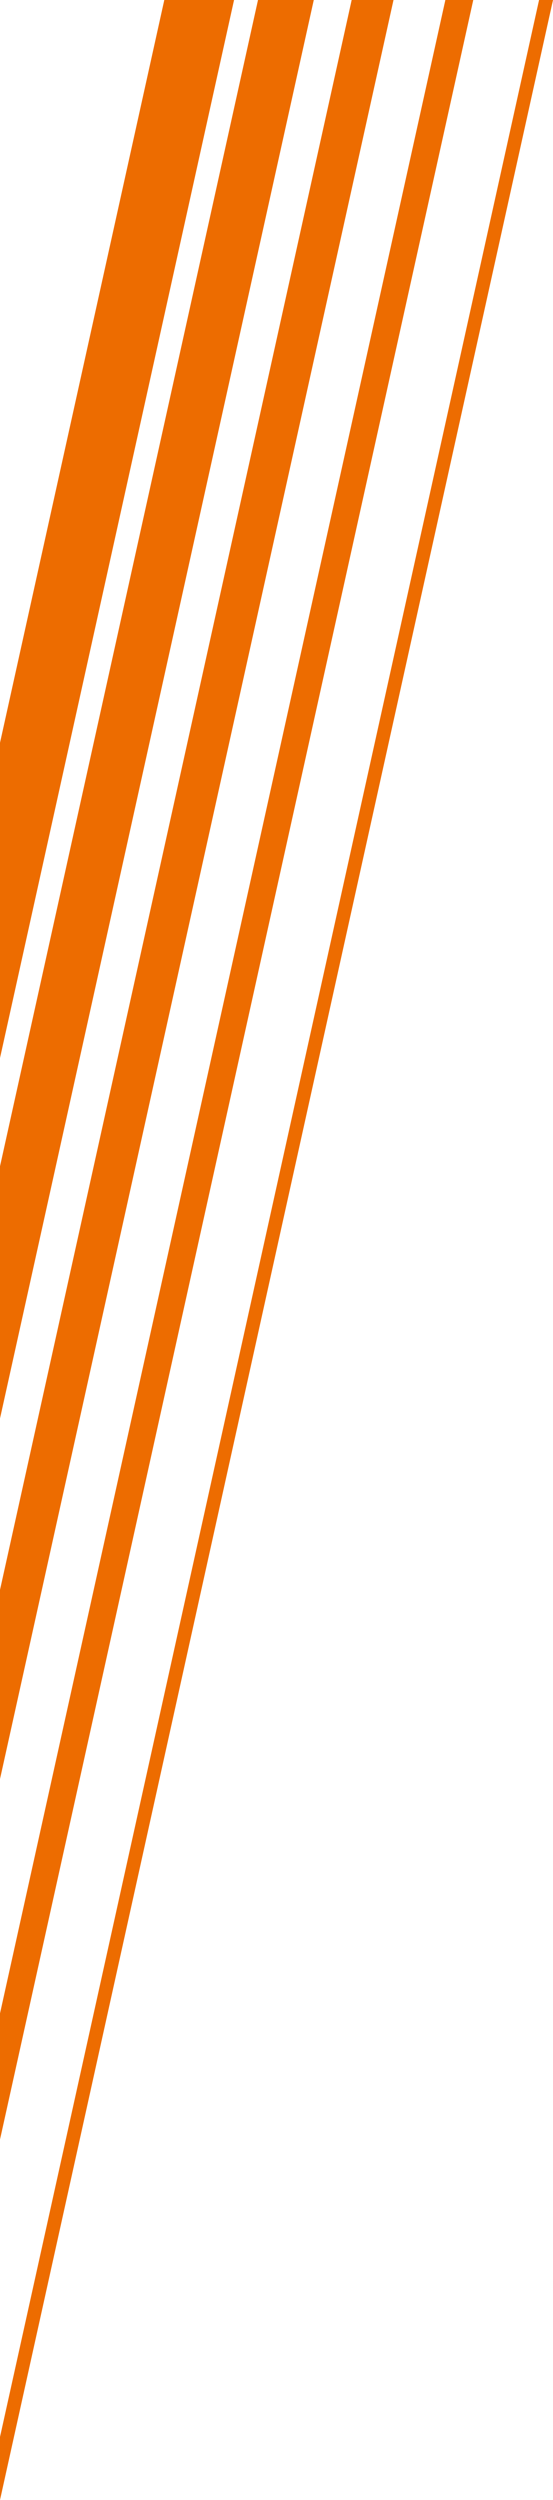 <?xml version="1.0" encoding="UTF-8"?>
<svg id="_レイヤー_2" data-name="レイヤー_2" xmlns="http://www.w3.org/2000/svg" viewBox="0 0 176.94 798.71">
  <defs>
    <style>
      .cls-1 {
        fill: #ed6c00;
      }
    </style>
  </defs>
  <g id="_レイヤー_1-2" data-name="レイヤー_1">
    <polygon class="cls-1" points="112.52 0 0 507.94 0 568.38 125.91 0 112.52 0"/>
    <polygon class="cls-1" points="142.5 0 0 643.26 0 683.55 151.43 0 142.5 0"/>
    <polygon class="cls-1" points="82.55 0 0 372.62 0 453.2 100.4 0 82.55 0"/>
    <polygon class="cls-1" points="52.57 0 0 237.31 0 338.04 74.89 0 52.57 0"/>
    <polygon class="cls-1" points="172.48 0 0 778.57 0 798.71 176.94 0 172.48 0"/>
  </g>
</svg>